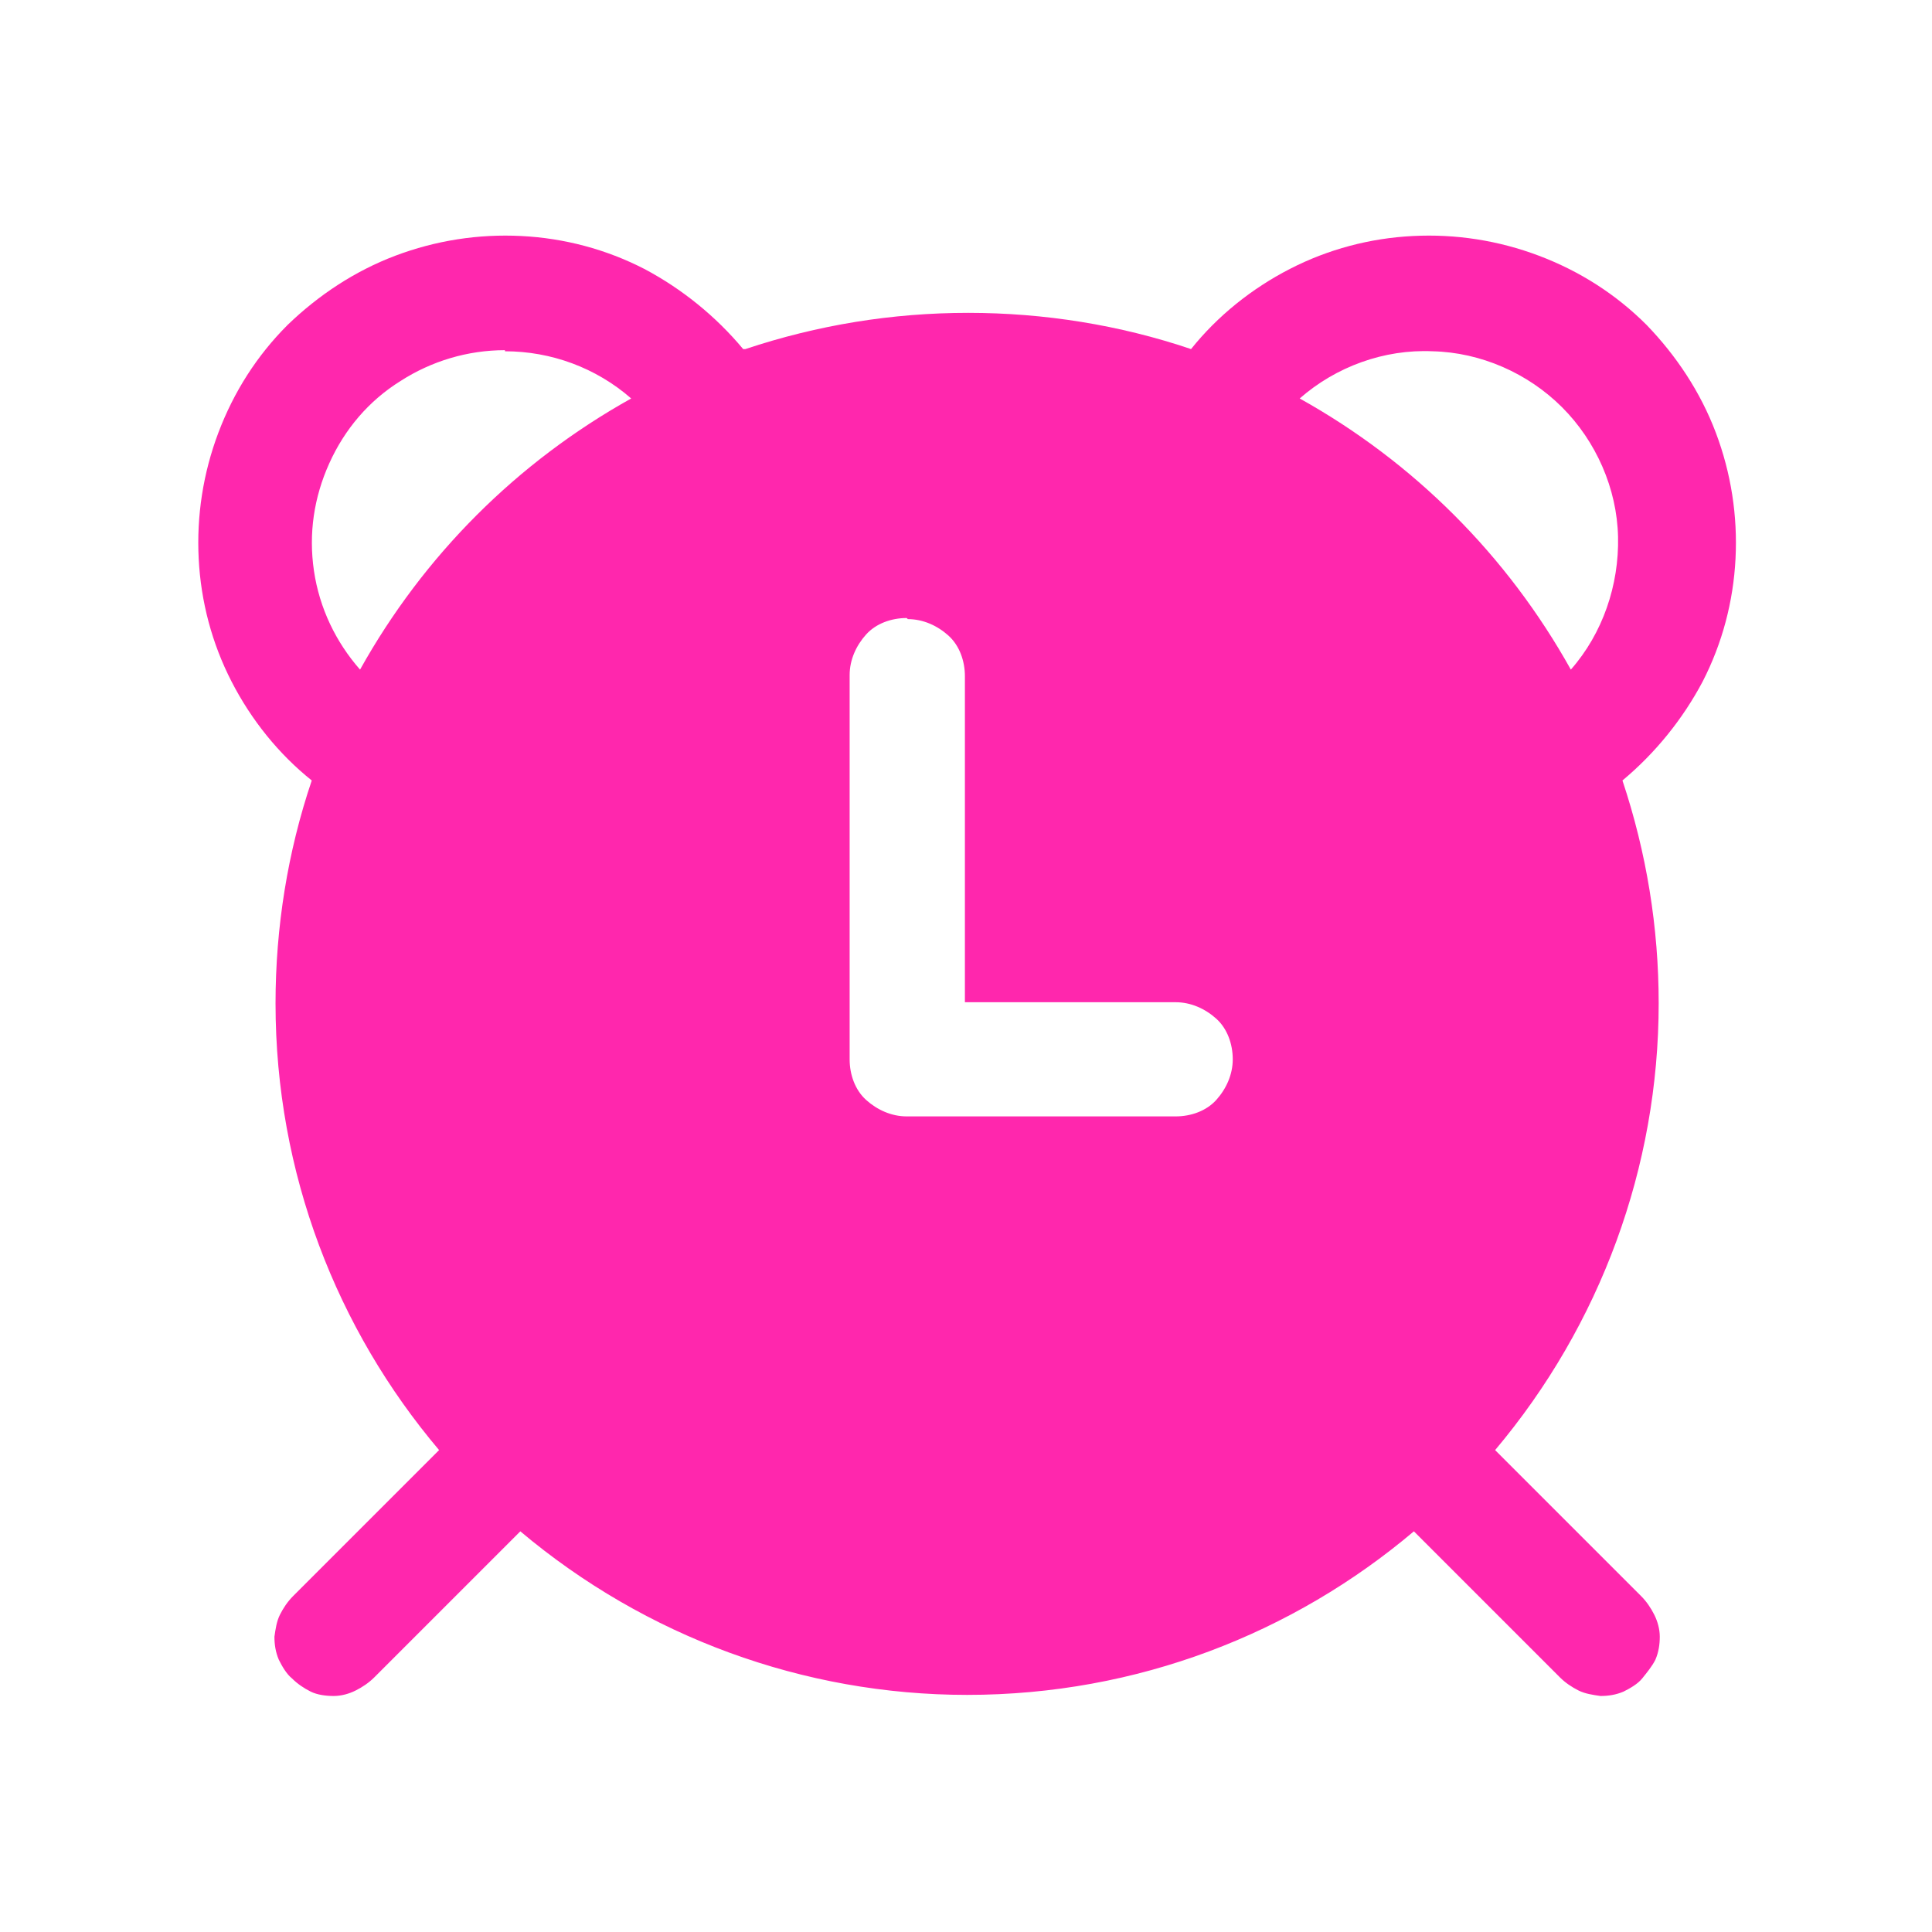 <?xml version="1.0" encoding="UTF-8"?>
<svg id="_圖層_1" data-name=" 圖層 1" xmlns="http://www.w3.org/2000/svg" version="1.1" viewBox="0 0 176 176">
  <defs>
    <style>
      .cls-1 {
        fill: #ff27ad;
        stroke-width: 0px;
      }
    </style>
  </defs>
  <path class="cls-1" d="M67.7,31.8c-2.5-3-5.6-5.5-9-7.3-3.5-1.8-7.3-2.8-11.2-3-3.9-.2-7.8.4-11.5,1.8-3.7,1.4-7,3.6-9.8,6.3-2.8,2.8-4.9,6.1-6.3,9.8-1.4,3.7-2,7.6-1.8,11.5.2,3.9,1.2,7.7,3,11.2,1.8,3.5,4.3,6.6,7.3,9-2.2,6.5-3.3,13.4-3.3,20.3,0,15.5,5.6,29.7,14.9,40.7l-13.3,13.3c-.5.5-.9,1.1-1.2,1.7-.3.6-.4,1.3-.5,2,0,.7.1,1.4.4,2.1.3.6.7,1.3,1.2,1.7.5.5,1.1.9,1.7,1.2.6.3,1.4.4,2.1.4.7,0,1.4-.2,2-.5.6-.3,1.2-.7,1.7-1.2l13.3-13.3c11.4,9.6,25.8,14.9,40.7,14.9,15.5,0,29.7-5.6,40.7-14.9l13.3,13.3c.5.5,1.1.9,1.7,1.2.6.3,1.3.4,2,.5.7,0,1.4-.1,2.1-.4.6-.3,1.3-.7,1.7-1.2s.9-1.1,1.2-1.7c.3-.7.4-1.4.4-2.1,0-.7-.2-1.4-.5-2-.3-.6-.7-1.2-1.2-1.7l-13.3-13.3c9.6-11.4,14.9-25.8,14.9-40.7,0-6.9-1.1-13.7-3.3-20.3,3-2.5,5.5-5.6,7.3-9,1.8-3.5,2.8-7.3,3-11.2.2-3.9-.4-7.8-1.8-11.5-1.4-3.7-3.6-7-6.3-9.8-2.8-2.8-6.1-4.9-9.8-6.3-3.7-1.4-7.6-2-11.5-1.8-3.9.2-7.7,1.2-11.2,3-3.5,1.8-6.6,4.3-9,7.3-6.5-2.2-13.4-3.3-20.3-3.3-6.9,0-13.7,1.1-20.3,3.3h0ZM46,32c4.2,0,8.3,1.5,11.5,4.3-10.4,5.8-18.9,14.3-24.7,24.7-2.2-2.5-3.7-5.6-4.2-9s0-6.7,1.4-9.8c1.4-3.1,3.6-5.7,6.5-7.5,2.8-1.8,6.1-2.8,9.5-2.8ZM118.4,36.3c3.3-2.9,7.7-4.5,12.1-4.3,4.4.1,8.7,2,11.8,5.1,3.1,3.1,5,7.4,5.1,11.8.1,4.4-1.4,8.8-4.3,12.1-5.8-10.4-14.3-18.9-24.7-24.7h0ZM82.7,56.4c1.4,0,2.7.6,3.7,1.5s1.5,2.3,1.5,3.7v29.7h19.2c1.4,0,2.7.6,3.7,1.5s1.5,2.3,1.5,3.7-.6,2.7-1.5,3.7-2.3,1.5-3.7,1.5h-24.5c-1.4,0-2.7-.6-3.7-1.5s-1.5-2.3-1.5-3.7v-35c0-1.4.6-2.7,1.5-3.7s2.3-1.5,3.7-1.5Z"/>
</svg>